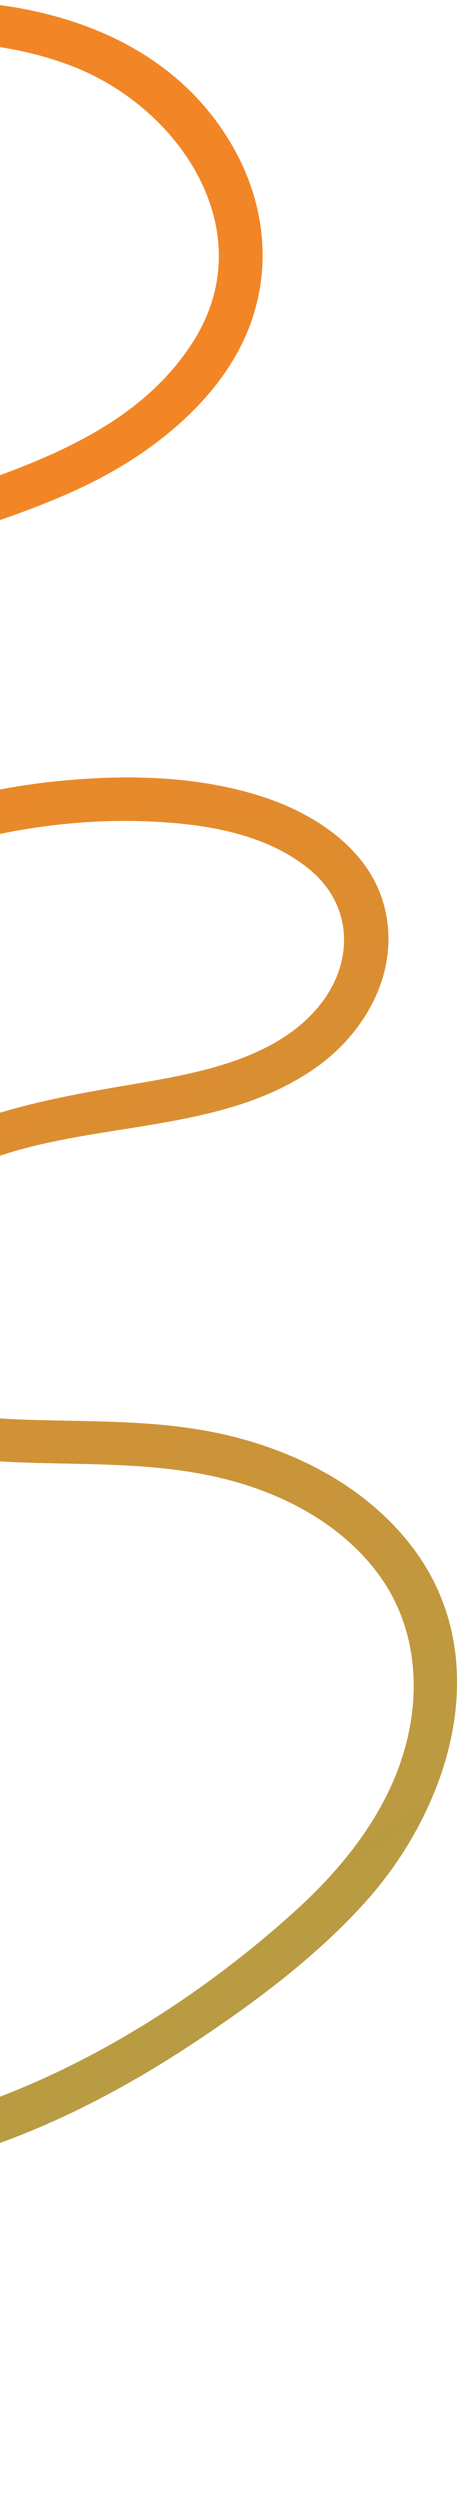 <svg width="135" height="733" viewBox="0 0 135 733" fill="none" xmlns="http://www.w3.org/2000/svg">
<path d="M68.303 42.949C72.864 50.918 75.742 59.502 76.708 68.253C77.676 77.02 76.728 85.956 73.632 94.612C67.821 110.861 54.91 123.884 40.782 133.418C8.521 155.193 -32.633 157.968 -64.806 179.582C-79.037 189.142 -92.841 204.855 -91.301 223.201C-91.28 223.446 -91.257 223.689 -91.23 223.93C-89.121 243.024 -68.242 247.948 -51.856 245.393C-40.483 243.62 -29.765 239.166 -18.774 235.979C-7.39 232.678 4.307 230.337 16.123 229.109C36.258 227.016 57.614 227.292 77.07 233.608C92.025 238.463 107.406 248.387 112.289 264.035C113.03 266.409 113.521 268.788 113.782 271.154C115.581 287.435 106.5 303.1 93.178 312.682C58.155 337.872 7.238 324.554 -25.987 353.133C-35.476 361.294 -42.337 374.9 -40.934 387.601C-40.427 392.193 -38.84 396.666 -35.906 400.722C-26.18 414.166 -7.144 415.794 8.088 416.273C28.894 416.927 49.587 416.186 69.944 421.611C88.863 426.654 106.609 436.137 119.207 451.338C127.86 461.78 132.393 473.469 133.719 485.47C136.565 511.215 124.654 538.409 107.026 557.906C93.054 573.361 76.058 586.144 58.76 597.73C41.027 609.607 22.098 620.051 2.021 627.57C-12.98 633.188 -28.789 637.095 -44.801 638.825C-56.171 672.229 -81.614 700.073 -112.728 716.67C-128.26 724.954 -145.29 730.232 -162.871 732.184C-166.966 732.639 -169.364 729.709 -169.713 726.553C-170.062 723.397 -168.363 720.014 -164.265 719.559C-130.47 715.806 -99.327 698.148 -78.052 672.143C-69.959 662.25 -63.585 651.335 -59.017 639.776C-78.898 640.275 -98.811 637.232 -117.603 629.763C-152.74 615.796 -180.447 584.974 -187.304 547.763C-187.626 546.017 -187.887 544.231 -188.087 542.426C-191.681 509.881 -175.392 469.003 -138.26 466.357C-118.473 464.946 -99.722 475.49 -85.374 488.219C-71.657 500.387 -60.664 515.21 -52.592 531.554C-45.137 546.651 -40.397 562.995 -38.562 579.609C-36.863 594.992 -37.654 610.605 -41.084 625.681C-32.858 624.538 -24.735 622.776 -16.851 620.461C21.239 609.275 57.131 586.902 86.337 560.558C100.358 547.911 112.801 532.459 118.356 514.211C121.005 505.508 122.028 496.386 121.05 487.538C120.022 478.223 116.777 469.212 110.883 461.315C99.923 446.631 82.699 437.655 65.11 433.422C45.874 428.792 26.475 429.485 6.906 428.818C-8.526 428.291 -25.07 426.346 -37.791 416.741C-47.024 409.769 -52.285 399.437 -53.495 388.485C-54.056 383.409 -53.746 378.2 -52.558 373.13C-43.005 332.343 2.837 324.046 38.233 318.03C57.164 314.812 79.95 310.979 93.061 295.66C98.939 288.791 101.679 280.548 100.812 272.702C100.078 266.058 96.759 259.699 90.57 254.699C77.821 244.399 60.451 241.637 44.575 240.882C21.73 239.797 -0.872 243.46 -22.486 250.433C-40.732 256.32 -59.636 262.367 -78.712 255.902C-93.015 251.055 -102.331 239.044 -103.903 224.81C-104.13 222.757 -104.195 220.661 -104.092 218.531C-102.252 180.689 -63.272 161.271 -31.89 150.245C-0.329 139.157 37.629 130.215 56.695 100.152C62.971 90.256 65.035 79.941 63.943 70.047C61.492 47.861 43.17 27.786 20.875 19.279C-14.188 5.901 -56.37 13.789 -89.772 27.694C-123.671 41.807 -153.417 65.303 -174.442 95.167C-195.666 125.315 -207.314 161.829 -208.802 198.599C-209.18 207.933 -208.821 217.3 -207.794 226.6C-206.829 235.337 -205.274 244.015 -203.185 252.559C-203.108 252.872 -203.054 253.176 -203.022 253.468C-202.237 260.568 -214.079 261.374 -215.924 253.831C-217.993 245.374 -219.491 236.838 -220.435 228.29C-228.157 158.374 -198.886 87.186 -142.58 43.705C-111.942 20.046 -74.334 4.72 -35.484 0.947C3.326 -2.822 47.538 6.671 68.303 42.949ZM-51.257 581.002C-51.367 580.011 -51.487 579.024 -51.62 578.033C-56.168 544.174 -74.147 510.944 -102.514 490.758C-116.675 480.682 -135.798 474.111 -151.85 483.586C-166.183 492.047 -173.864 508.716 -175.573 524.688C-176.143 530.011 -176.105 535.342 -175.524 540.604C-172.345 569.39 -152.922 596.28 -127.883 610.739C-105.701 623.548 -80.085 628.328 -54.769 626.993C-50.753 612.208 -49.53 596.641 -51.257 581.002Z" fill="url(#paint0_linear_443_473)"/>
<defs>
<linearGradient id="paint0_linear_443_473" x1="417.805" y1="1059.71" x2="-533.081" y2="-345.861" gradientUnits="userSpaceOnUse">
<stop stop-color="#60BD6F"/>
<stop offset="0.575" stop-color="#F28525"/>
</linearGradient>
</defs>
</svg>
